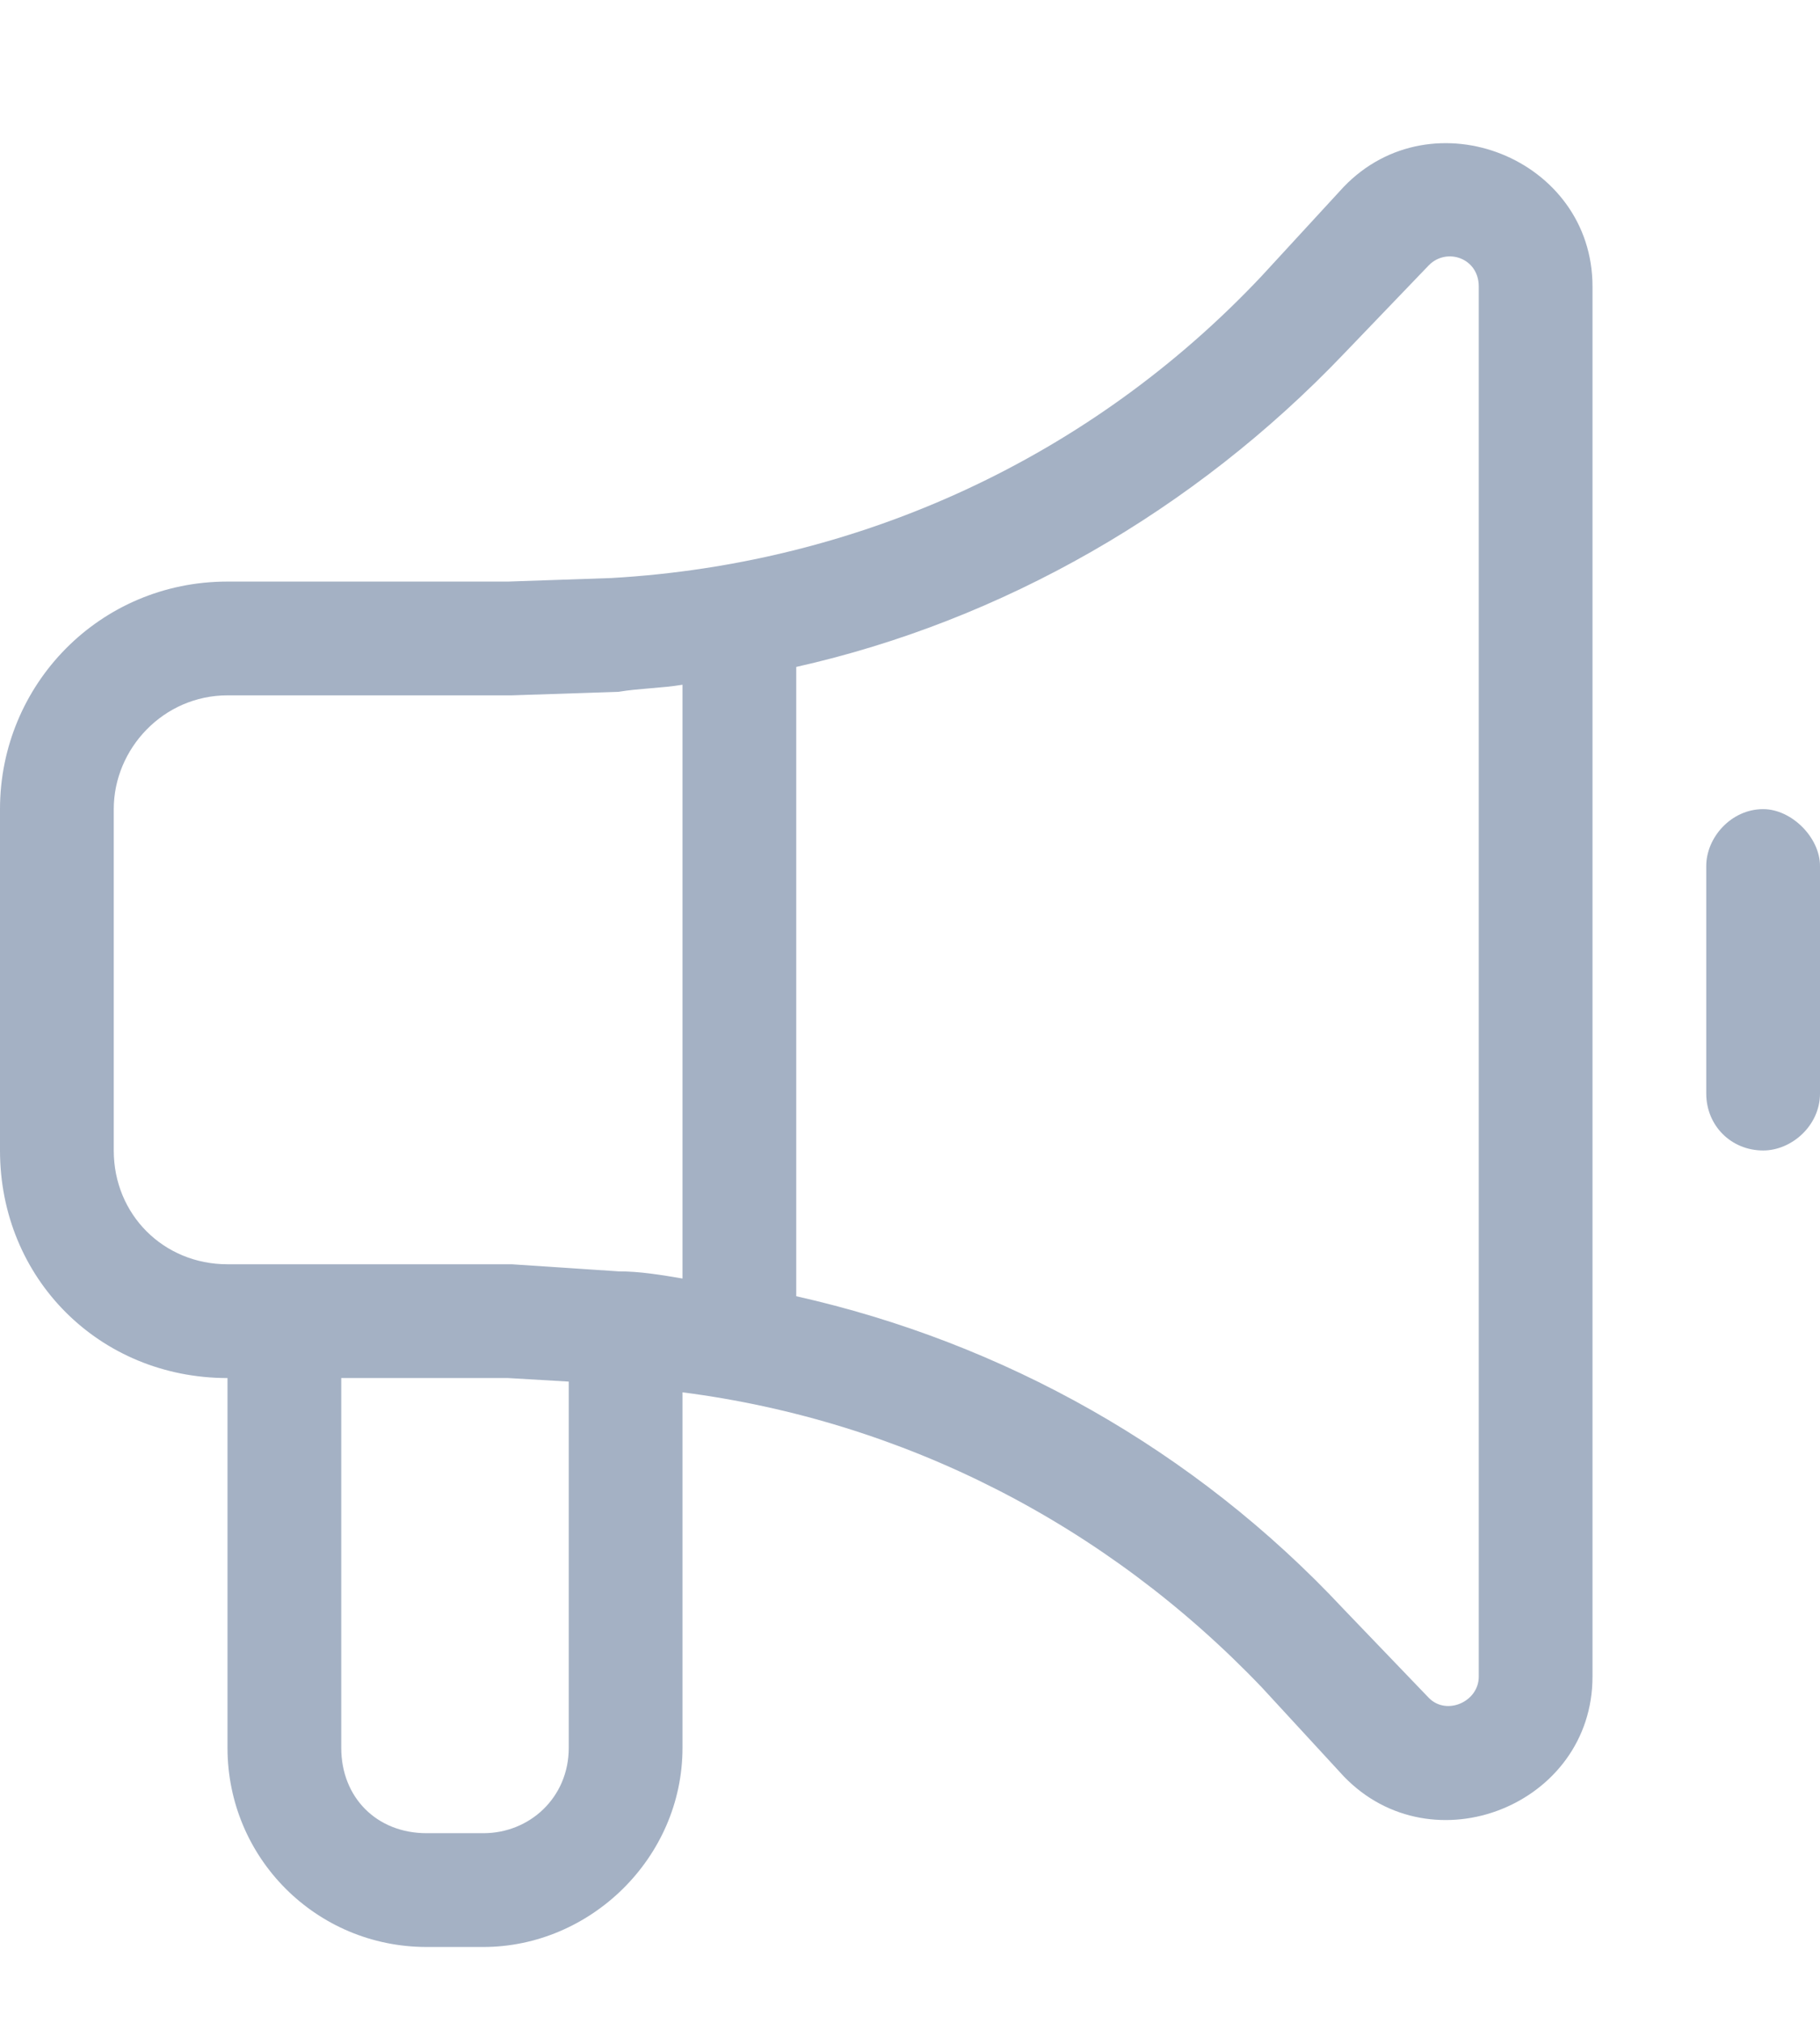 <svg width="18" height="20" viewBox="0 0 18 20" fill="none" xmlns="http://www.w3.org/2000/svg">
<path d="M13.289 1.848C14.168 0.934 15.75 1.566 15.75 2.832V16.578C15.75 17.844 14.168 18.477 13.289 17.562L12.48 16.684C10.934 15.066 8.93 14.047 6.75 13.766V17.281C6.75 18.371 5.836 19.25 4.781 19.25H4.219C3.129 19.25 2.25 18.371 2.25 17.281V13.625C0.984 13.625 0 12.641 0 11.375V8C0 6.77 0.984 5.75 2.25 5.75H5.027L6.047 5.715C8.508 5.574 10.793 4.52 12.48 2.727L13.289 1.848ZM14.625 2.832C14.625 2.551 14.309 2.445 14.133 2.621L13.289 3.5C11.812 5.047 9.914 6.137 7.875 6.594V12.816C9.914 13.273 11.812 14.328 13.289 15.91L14.133 16.789C14.309 16.965 14.625 16.824 14.625 16.578V2.832ZM6.75 12.641V6.77C6.539 6.805 6.328 6.805 6.117 6.84L5.062 6.875H2.25C1.617 6.875 1.125 7.402 1.125 8V11.375C1.125 12.008 1.617 12.5 2.25 12.5H5.062L6.117 12.57C6.328 12.57 6.539 12.605 6.75 12.641ZM3.375 13.625V17.281C3.375 17.773 3.727 18.125 4.219 18.125H4.781C5.238 18.125 5.625 17.773 5.625 17.281V13.66L5.027 13.625H3.375ZM17.438 8C17.719 8 18 8.281 18 8.562V10.812C18 11.129 17.719 11.375 17.438 11.375C17.121 11.375 16.875 11.129 16.875 10.812V8.562C16.875 8.281 17.121 8 17.438 8Z" fill="#A4B1C4"/>
</svg>
